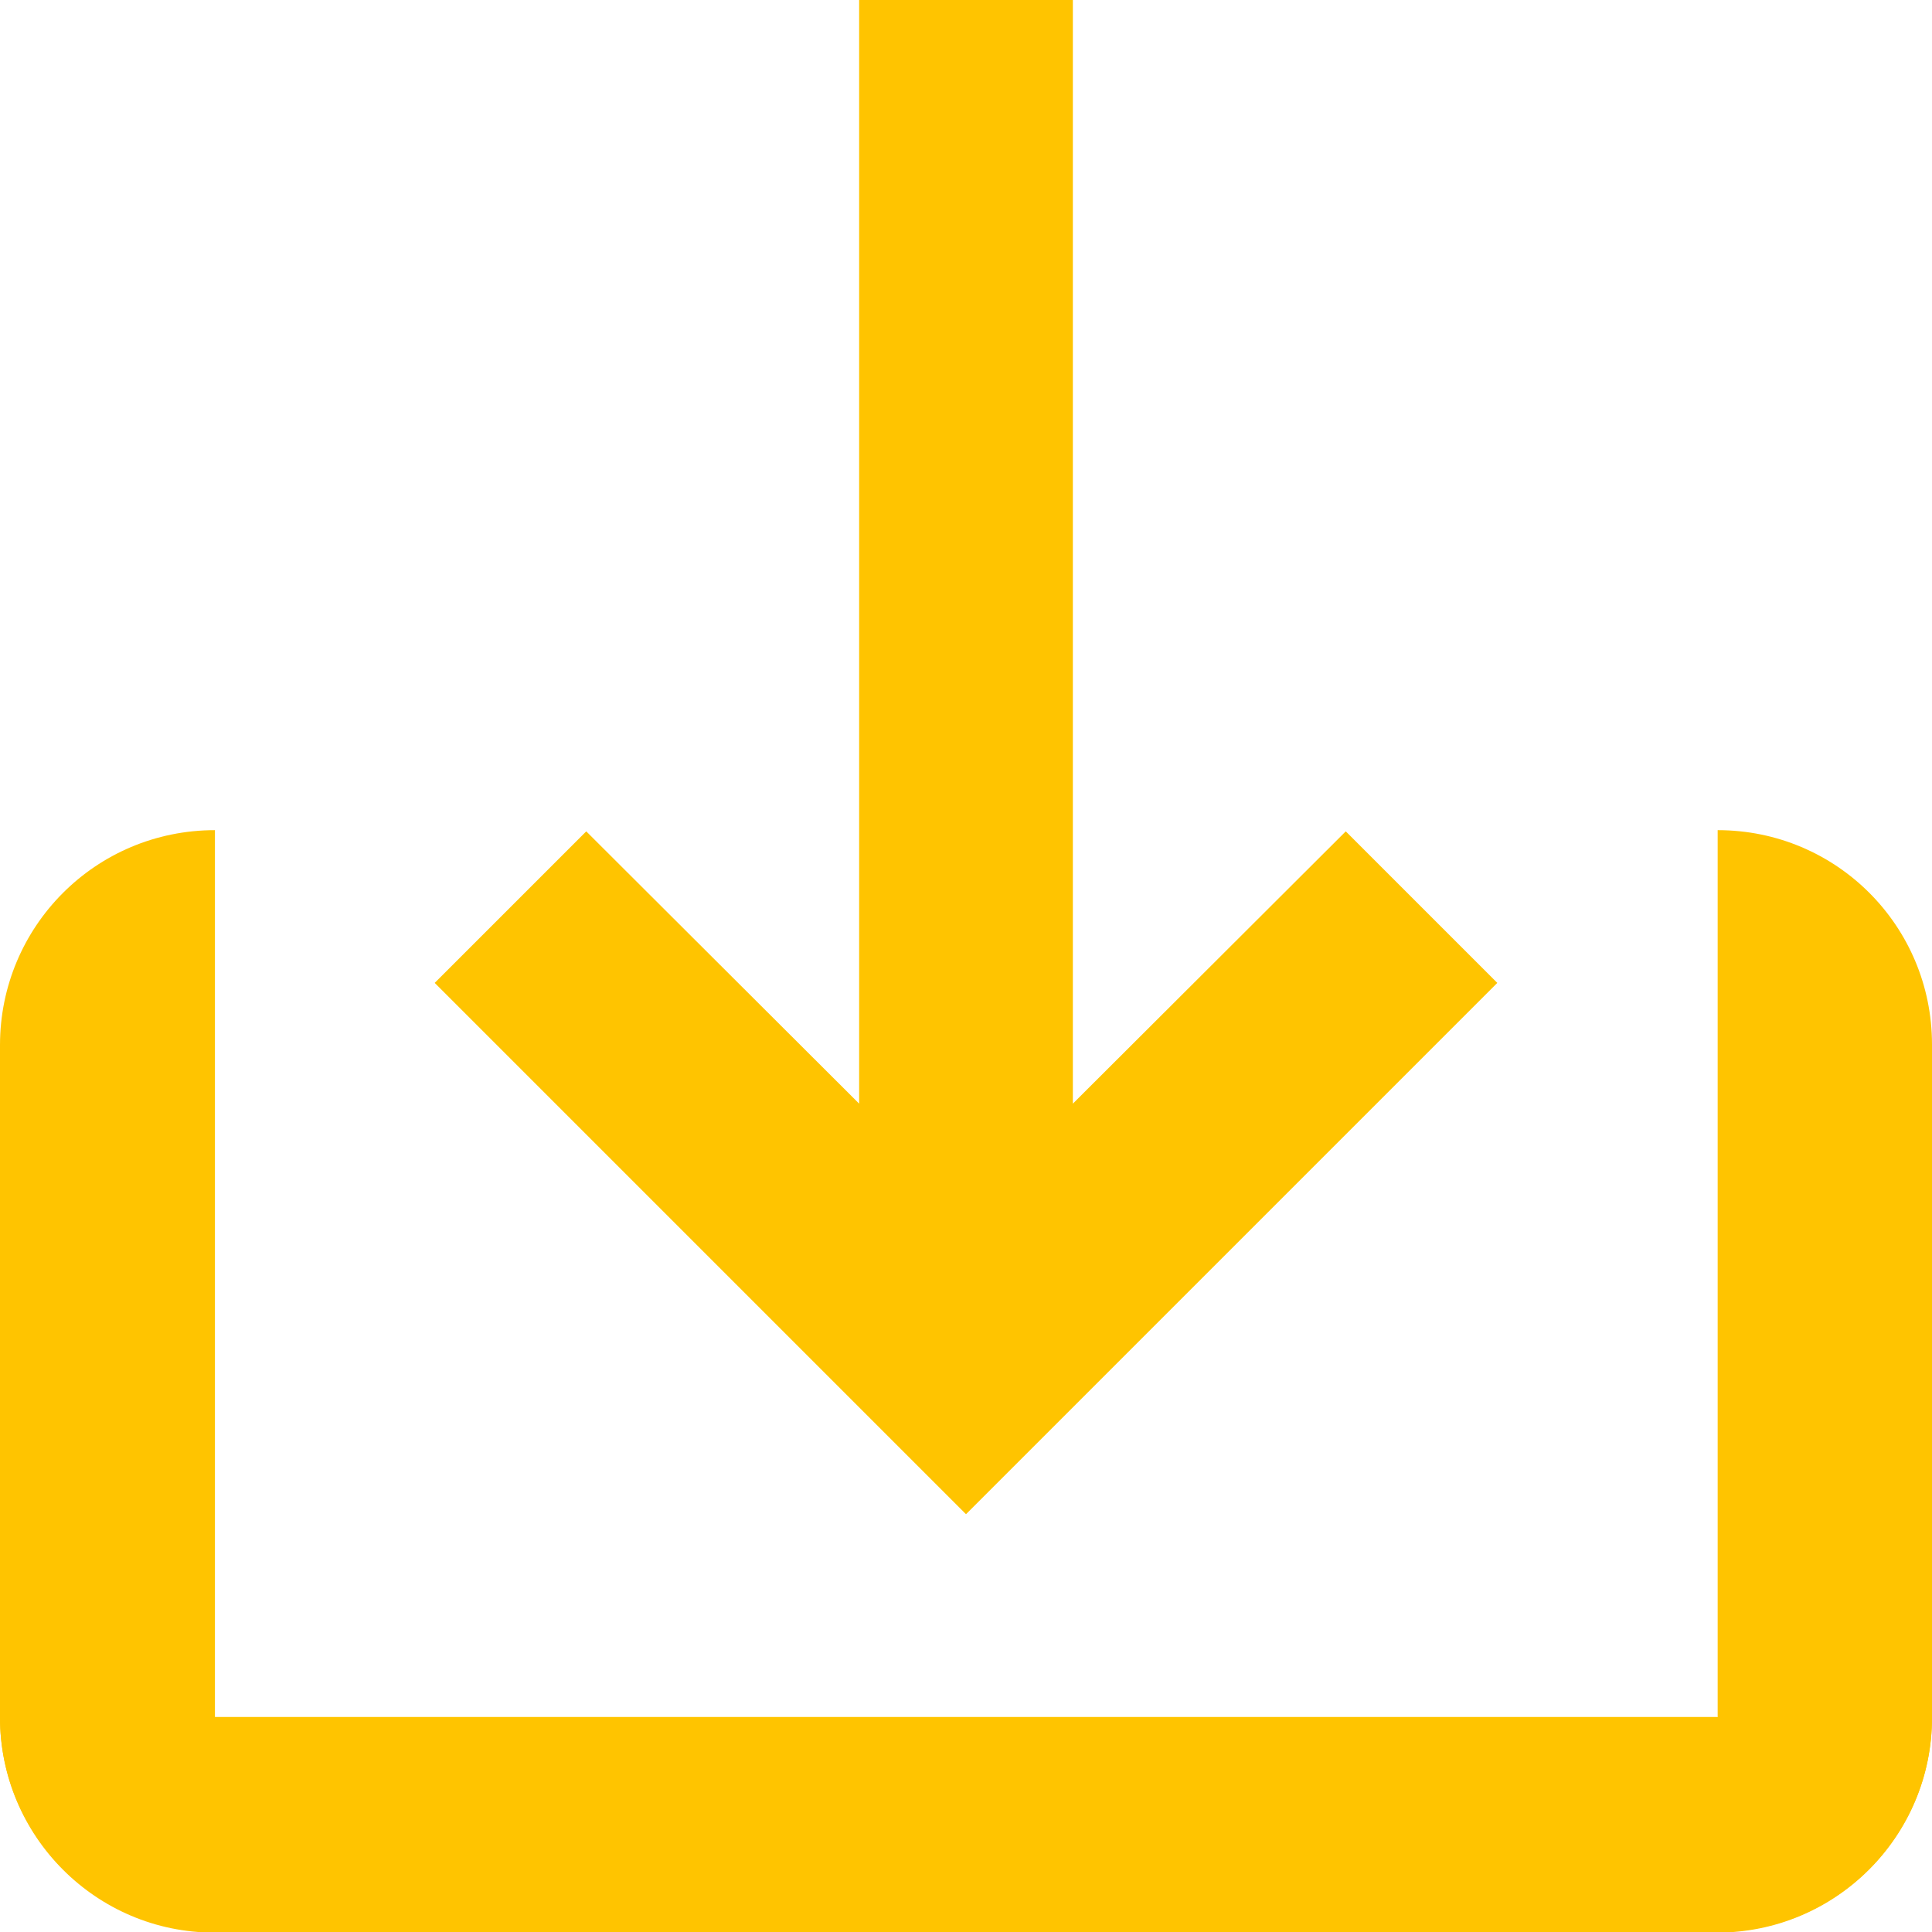 <?xml version="1.0" encoding="UTF-8"?>
<svg id="Layer_1" xmlns="http://www.w3.org/2000/svg" version="1.1" viewBox="0 0 32 32">
  <!-- Generator: Adobe Illustrator 29.8.3, SVG Export Plug-In . SVG Version: 2.1.1 Build 3)  -->
  <defs>
    <style>
      .st0 {
        fill: #ffc400;
        fill-rule: evenodd;
      }
    </style>
  </defs>
  <g id="linkoutsvg">
    <path id="linkout" class="st0" d="M28.44,28.44H3.56v-14.69C1.58,13.75,0,15.35,0,17.31v11.14c0,1.96,1.59,3.56,3.55,3.56h24.89c1.96,0,3.56-1.59,3.56-3.56h-3.56Z"/>
  </g>
  <g id="linkoutsvg1" data-name="linkoutsvg">
    <path id="linkout1" data-name="linkout" class="st0" d="M0,28.44c0,1.96,1.59,3.56,3.56,3.56h24.89c1.96,0,3.55-1.59,3.55-3.56v-11.14c0-1.96-1.58-3.55-3.55-3.55v3.55s0,11.14,0,11.14H3.56s-3.56,0-3.56,0Z"/>
  </g>
  <polygon class="st0" points="24.8 16.28 22.29 13.77 17.77 18.28 17.77 0 14.23 0 14.23 18.28 9.71 13.77 7.2 16.28 16 25.08 24.8 16.28"/>
</svg>